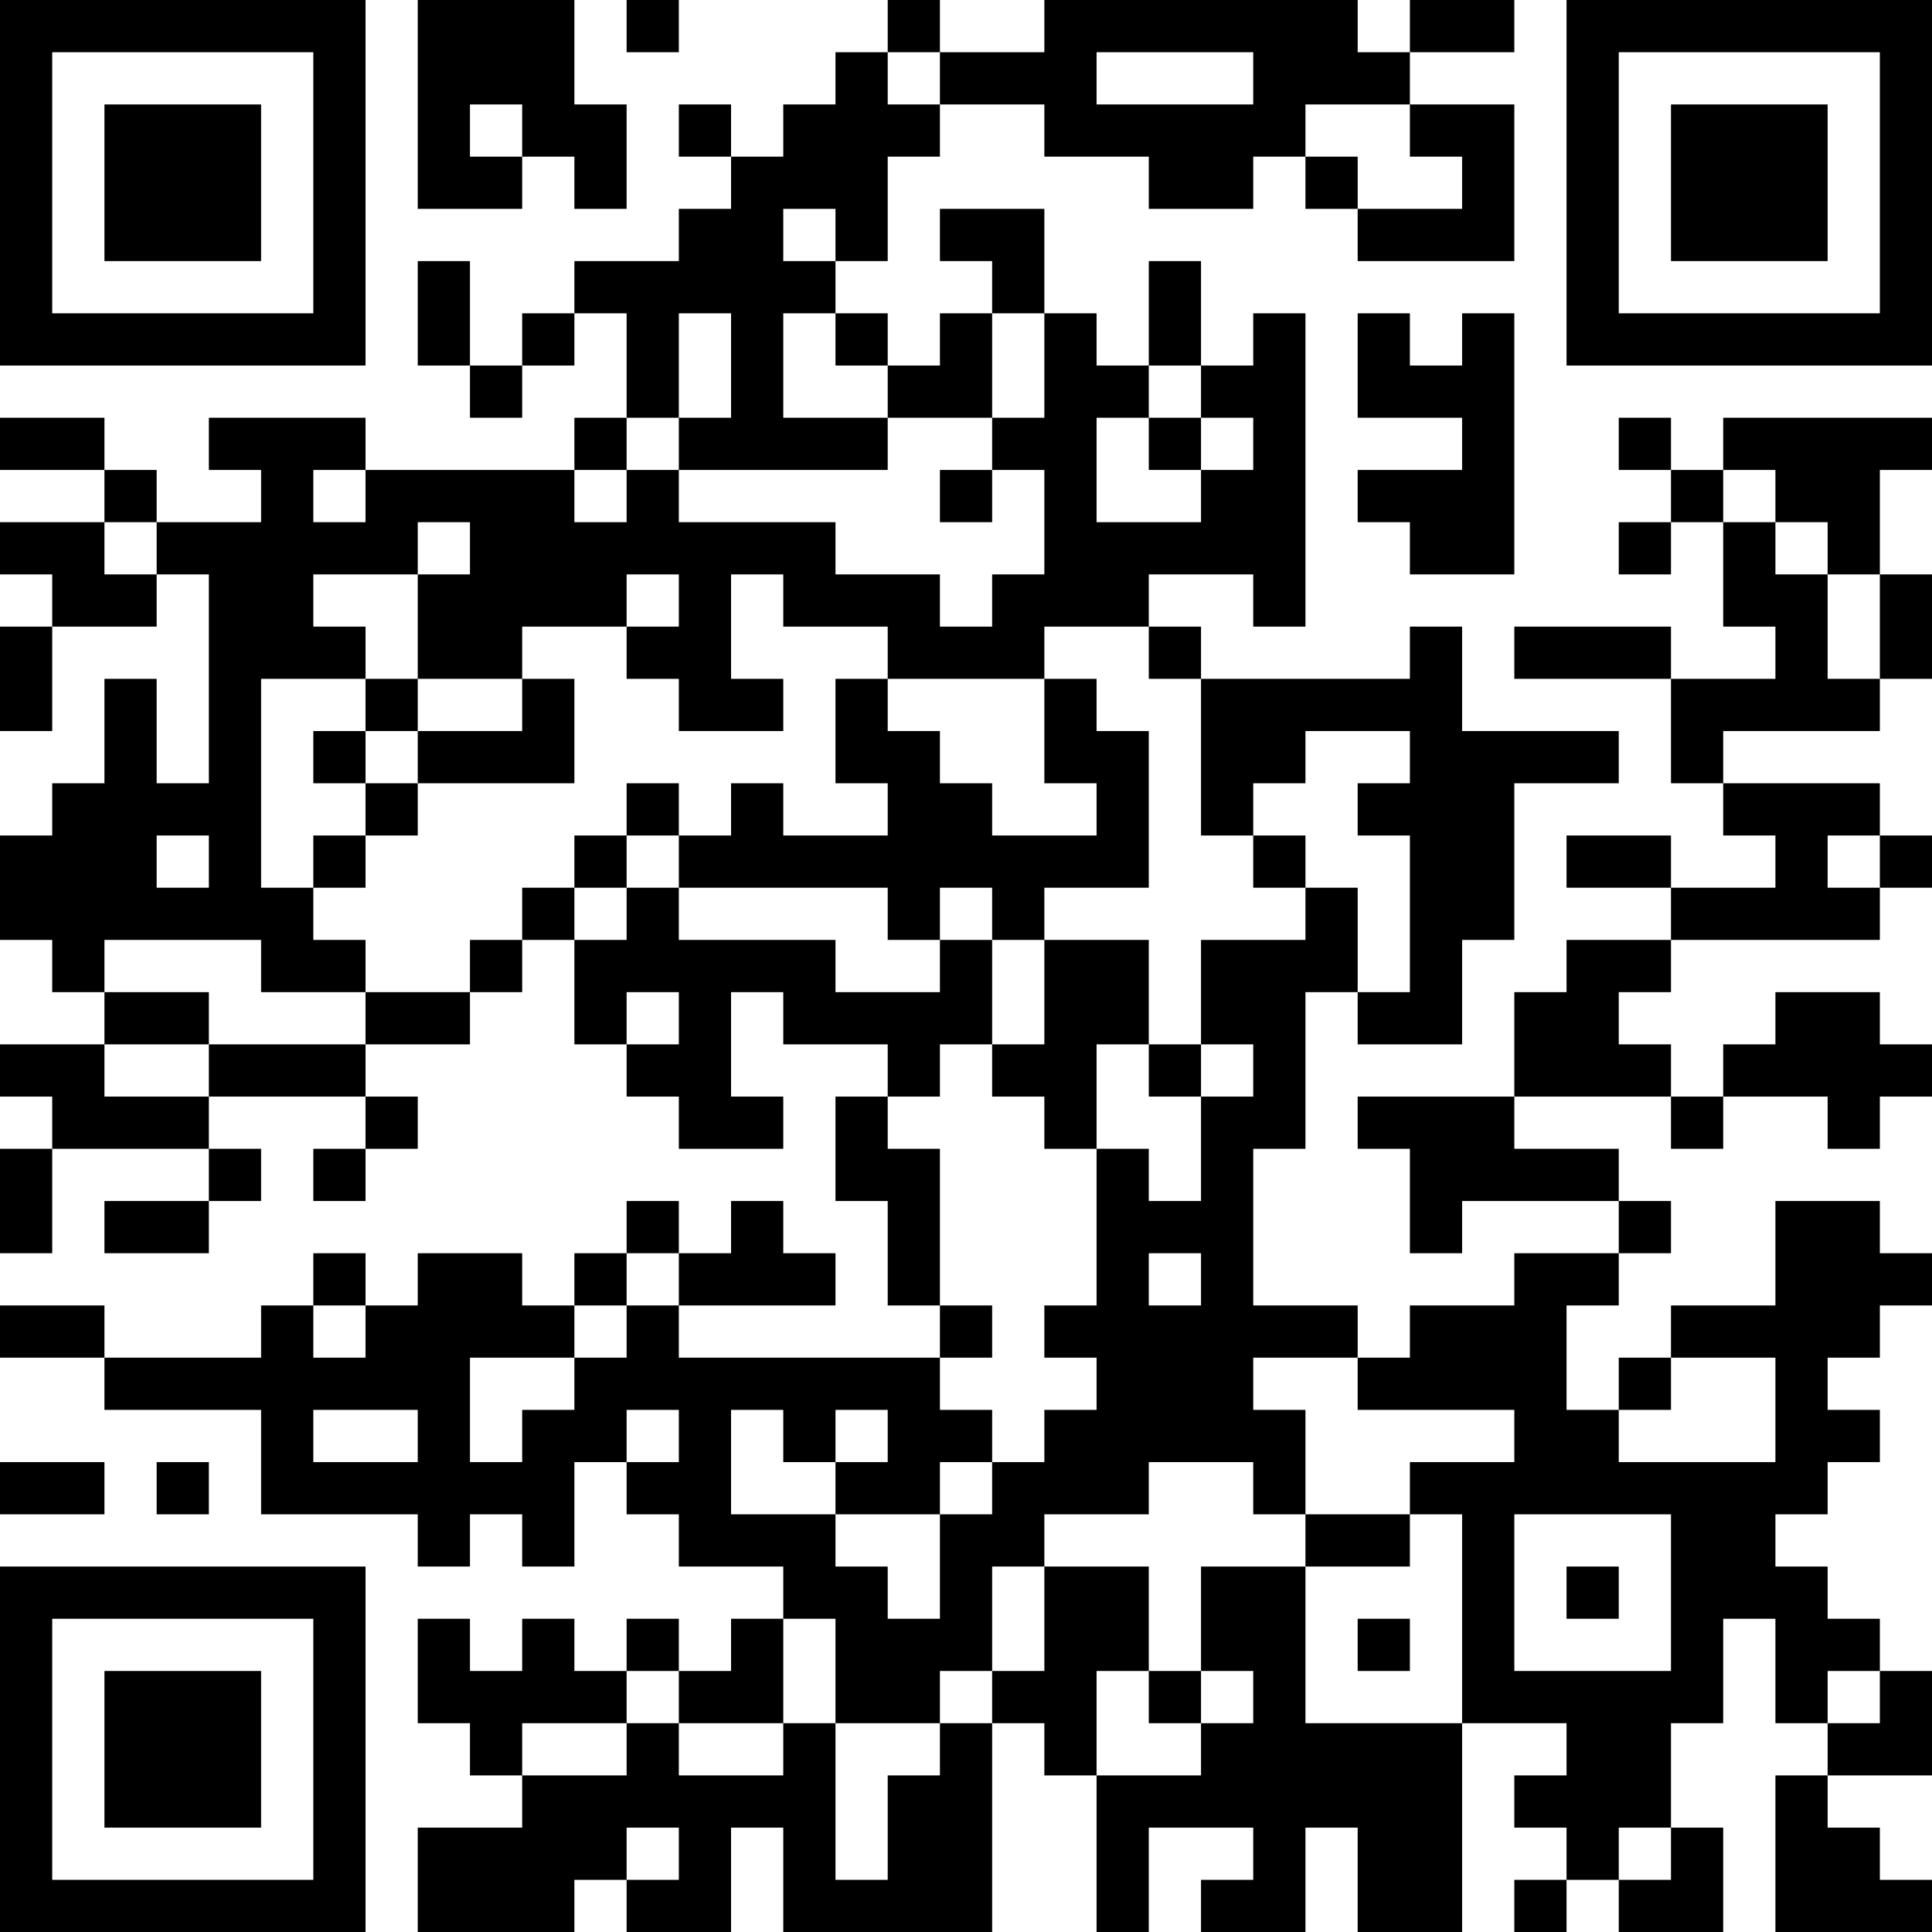 <?xml version="1.0" encoding="UTF-8"?>
<svg xmlns="http://www.w3.org/2000/svg" version="1.1" width="250" height="250" viewBox="0 0 250 250"><rect x="0" y="0" width="250" height="250" fill="#ffffff"/><g transform="scale(6.757)"><g transform="translate(0,0)"><path fill-rule="evenodd" d="M8 0L8 4L10 4L10 3L11 3L11 4L12 4L12 2L11 2L11 0ZM12 0L12 1L13 1L13 0ZM17 0L17 1L16 1L16 2L15 2L15 3L14 3L14 2L13 2L13 3L14 3L14 4L13 4L13 5L11 5L11 6L10 6L10 7L9 7L9 5L8 5L8 7L9 7L9 8L10 8L10 7L11 7L11 6L12 6L12 8L11 8L11 9L7 9L7 8L4 8L4 9L5 9L5 10L3 10L3 9L2 9L2 8L0 8L0 9L2 9L2 10L0 10L0 11L1 11L1 12L0 12L0 14L1 14L1 12L3 12L3 11L4 11L4 15L3 15L3 13L2 13L2 15L1 15L1 16L0 16L0 18L1 18L1 19L2 19L2 20L0 20L0 21L1 21L1 22L0 22L0 24L1 24L1 22L4 22L4 23L2 23L2 24L4 24L4 23L5 23L5 22L4 22L4 21L7 21L7 22L6 22L6 23L7 23L7 22L8 22L8 21L7 21L7 20L9 20L9 19L10 19L10 18L11 18L11 20L12 20L12 21L13 21L13 22L15 22L15 21L14 21L14 19L15 19L15 20L17 20L17 21L16 21L16 23L17 23L17 25L18 25L18 26L13 26L13 25L16 25L16 24L15 24L15 23L14 23L14 24L13 24L13 23L12 23L12 24L11 24L11 25L10 25L10 24L8 24L8 25L7 25L7 24L6 24L6 25L5 25L5 26L2 26L2 25L0 25L0 26L2 26L2 27L5 27L5 29L8 29L8 30L9 30L9 29L10 29L10 30L11 30L11 28L12 28L12 29L13 29L13 30L15 30L15 31L14 31L14 32L13 32L13 31L12 31L12 32L11 32L11 31L10 31L10 32L9 32L9 31L8 31L8 33L9 33L9 34L10 34L10 35L8 35L8 37L11 37L11 36L12 36L12 37L14 37L14 35L15 35L15 37L19 37L19 33L20 33L20 34L21 34L21 37L22 37L22 35L24 35L24 36L23 36L23 37L25 37L25 35L26 35L26 37L28 37L28 33L30 33L30 34L29 34L29 35L30 35L30 36L29 36L29 37L30 37L30 36L31 36L31 37L33 37L33 35L32 35L32 33L33 33L33 31L34 31L34 33L35 33L35 34L34 34L34 37L37 37L37 36L36 36L36 35L35 35L35 34L37 34L37 32L36 32L36 31L35 31L35 30L34 30L34 29L35 29L35 28L36 28L36 27L35 27L35 26L36 26L36 25L37 25L37 24L36 24L36 23L34 23L34 25L32 25L32 26L31 26L31 27L30 27L30 25L31 25L31 24L32 24L32 23L31 23L31 22L29 22L29 21L32 21L32 22L33 22L33 21L35 21L35 22L36 22L36 21L37 21L37 20L36 20L36 19L34 19L34 20L33 20L33 21L32 21L32 20L31 20L31 19L32 19L32 18L36 18L36 17L37 17L37 16L36 16L36 15L33 15L33 14L36 14L36 13L37 13L37 11L36 11L36 9L37 9L37 8L33 8L33 9L32 9L32 8L31 8L31 9L32 9L32 10L31 10L31 11L32 11L32 10L33 10L33 12L34 12L34 13L32 13L32 12L29 12L29 13L32 13L32 15L33 15L33 16L34 16L34 17L32 17L32 16L30 16L30 17L32 17L32 18L30 18L30 19L29 19L29 21L26 21L26 22L27 22L27 24L28 24L28 23L31 23L31 24L29 24L29 25L27 25L27 26L26 26L26 25L24 25L24 22L25 22L25 19L26 19L26 20L28 20L28 18L29 18L29 15L31 15L31 14L28 14L28 12L27 12L27 13L23 13L23 12L22 12L22 11L24 11L24 12L25 12L25 6L24 6L24 7L23 7L23 5L22 5L22 7L21 7L21 6L20 6L20 4L18 4L18 5L19 5L19 6L18 6L18 7L17 7L17 6L16 6L16 5L17 5L17 3L18 3L18 2L20 2L20 3L22 3L22 4L24 4L24 3L25 3L25 4L26 4L26 5L29 5L29 2L27 2L27 1L29 1L29 0L27 0L27 1L26 1L26 0L20 0L20 1L18 1L18 0ZM17 1L17 2L18 2L18 1ZM21 1L21 2L24 2L24 1ZM9 2L9 3L10 3L10 2ZM25 2L25 3L26 3L26 4L28 4L28 3L27 3L27 2ZM15 4L15 5L16 5L16 4ZM13 6L13 8L12 8L12 9L11 9L11 10L12 10L12 9L13 9L13 10L16 10L16 11L18 11L18 12L19 12L19 11L20 11L20 9L19 9L19 8L20 8L20 6L19 6L19 8L17 8L17 7L16 7L16 6L15 6L15 8L17 8L17 9L13 9L13 8L14 8L14 6ZM26 6L26 8L28 8L28 9L26 9L26 10L27 10L27 11L29 11L29 6L28 6L28 7L27 7L27 6ZM22 7L22 8L21 8L21 10L23 10L23 9L24 9L24 8L23 8L23 7ZM22 8L22 9L23 9L23 8ZM6 9L6 10L7 10L7 9ZM18 9L18 10L19 10L19 9ZM33 9L33 10L34 10L34 11L35 11L35 13L36 13L36 11L35 11L35 10L34 10L34 9ZM2 10L2 11L3 11L3 10ZM8 10L8 11L6 11L6 12L7 12L7 13L5 13L5 17L6 17L6 18L7 18L7 19L5 19L5 18L2 18L2 19L4 19L4 20L2 20L2 21L4 21L4 20L7 20L7 19L9 19L9 18L10 18L10 17L11 17L11 18L12 18L12 17L13 17L13 18L16 18L16 19L18 19L18 18L19 18L19 20L18 20L18 21L17 21L17 22L18 22L18 25L19 25L19 26L18 26L18 27L19 27L19 28L18 28L18 29L16 29L16 28L17 28L17 27L16 27L16 28L15 28L15 27L14 27L14 29L16 29L16 30L17 30L17 31L18 31L18 29L19 29L19 28L20 28L20 27L21 27L21 26L20 26L20 25L21 25L21 22L22 22L22 23L23 23L23 21L24 21L24 20L23 20L23 18L25 18L25 17L26 17L26 19L27 19L27 16L26 16L26 15L27 15L27 14L25 14L25 15L24 15L24 16L23 16L23 13L22 13L22 12L20 12L20 13L17 13L17 12L15 12L15 11L14 11L14 13L15 13L15 14L13 14L13 13L12 13L12 12L13 12L13 11L12 11L12 12L10 12L10 13L8 13L8 11L9 11L9 10ZM7 13L7 14L6 14L6 15L7 15L7 16L6 16L6 17L7 17L7 16L8 16L8 15L11 15L11 13L10 13L10 14L8 14L8 13ZM16 13L16 15L17 15L17 16L15 16L15 15L14 15L14 16L13 16L13 15L12 15L12 16L11 16L11 17L12 17L12 16L13 16L13 17L17 17L17 18L18 18L18 17L19 17L19 18L20 18L20 20L19 20L19 21L20 21L20 22L21 22L21 20L22 20L22 21L23 21L23 20L22 20L22 18L20 18L20 17L22 17L22 14L21 14L21 13L20 13L20 15L21 15L21 16L19 16L19 15L18 15L18 14L17 14L17 13ZM7 14L7 15L8 15L8 14ZM3 16L3 17L4 17L4 16ZM24 16L24 17L25 17L25 16ZM35 16L35 17L36 17L36 16ZM12 19L12 20L13 20L13 19ZM12 24L12 25L11 25L11 26L9 26L9 28L10 28L10 27L11 27L11 26L12 26L12 25L13 25L13 24ZM22 24L22 25L23 25L23 24ZM6 25L6 26L7 26L7 25ZM24 26L24 27L25 27L25 29L24 29L24 28L22 28L22 29L20 29L20 30L19 30L19 32L18 32L18 33L16 33L16 31L15 31L15 33L13 33L13 32L12 32L12 33L10 33L10 34L12 34L12 33L13 33L13 34L15 34L15 33L16 33L16 36L17 36L17 34L18 34L18 33L19 33L19 32L20 32L20 30L22 30L22 32L21 32L21 34L23 34L23 33L24 33L24 32L23 32L23 30L25 30L25 33L28 33L28 29L27 29L27 28L29 28L29 27L26 27L26 26ZM32 26L32 27L31 27L31 28L34 28L34 26ZM6 27L6 28L8 28L8 27ZM12 27L12 28L13 28L13 27ZM0 28L0 29L2 29L2 28ZM3 28L3 29L4 29L4 28ZM25 29L25 30L27 30L27 29ZM29 29L29 32L32 32L32 29ZM30 30L30 31L31 31L31 30ZM26 31L26 32L27 32L27 31ZM22 32L22 33L23 33L23 32ZM35 32L35 33L36 33L36 32ZM12 35L12 36L13 36L13 35ZM31 35L31 36L32 36L32 35ZM0 0L0 7L7 7L7 0ZM1 1L1 6L6 6L6 1ZM2 2L2 5L5 5L5 2ZM30 0L30 7L37 7L37 0ZM31 1L31 6L36 6L36 1ZM32 2L32 5L35 5L35 2ZM0 30L0 37L7 37L7 30ZM1 31L1 36L6 36L6 31ZM2 32L2 35L5 35L5 32Z" fill="#000000"/></g></g></svg>
